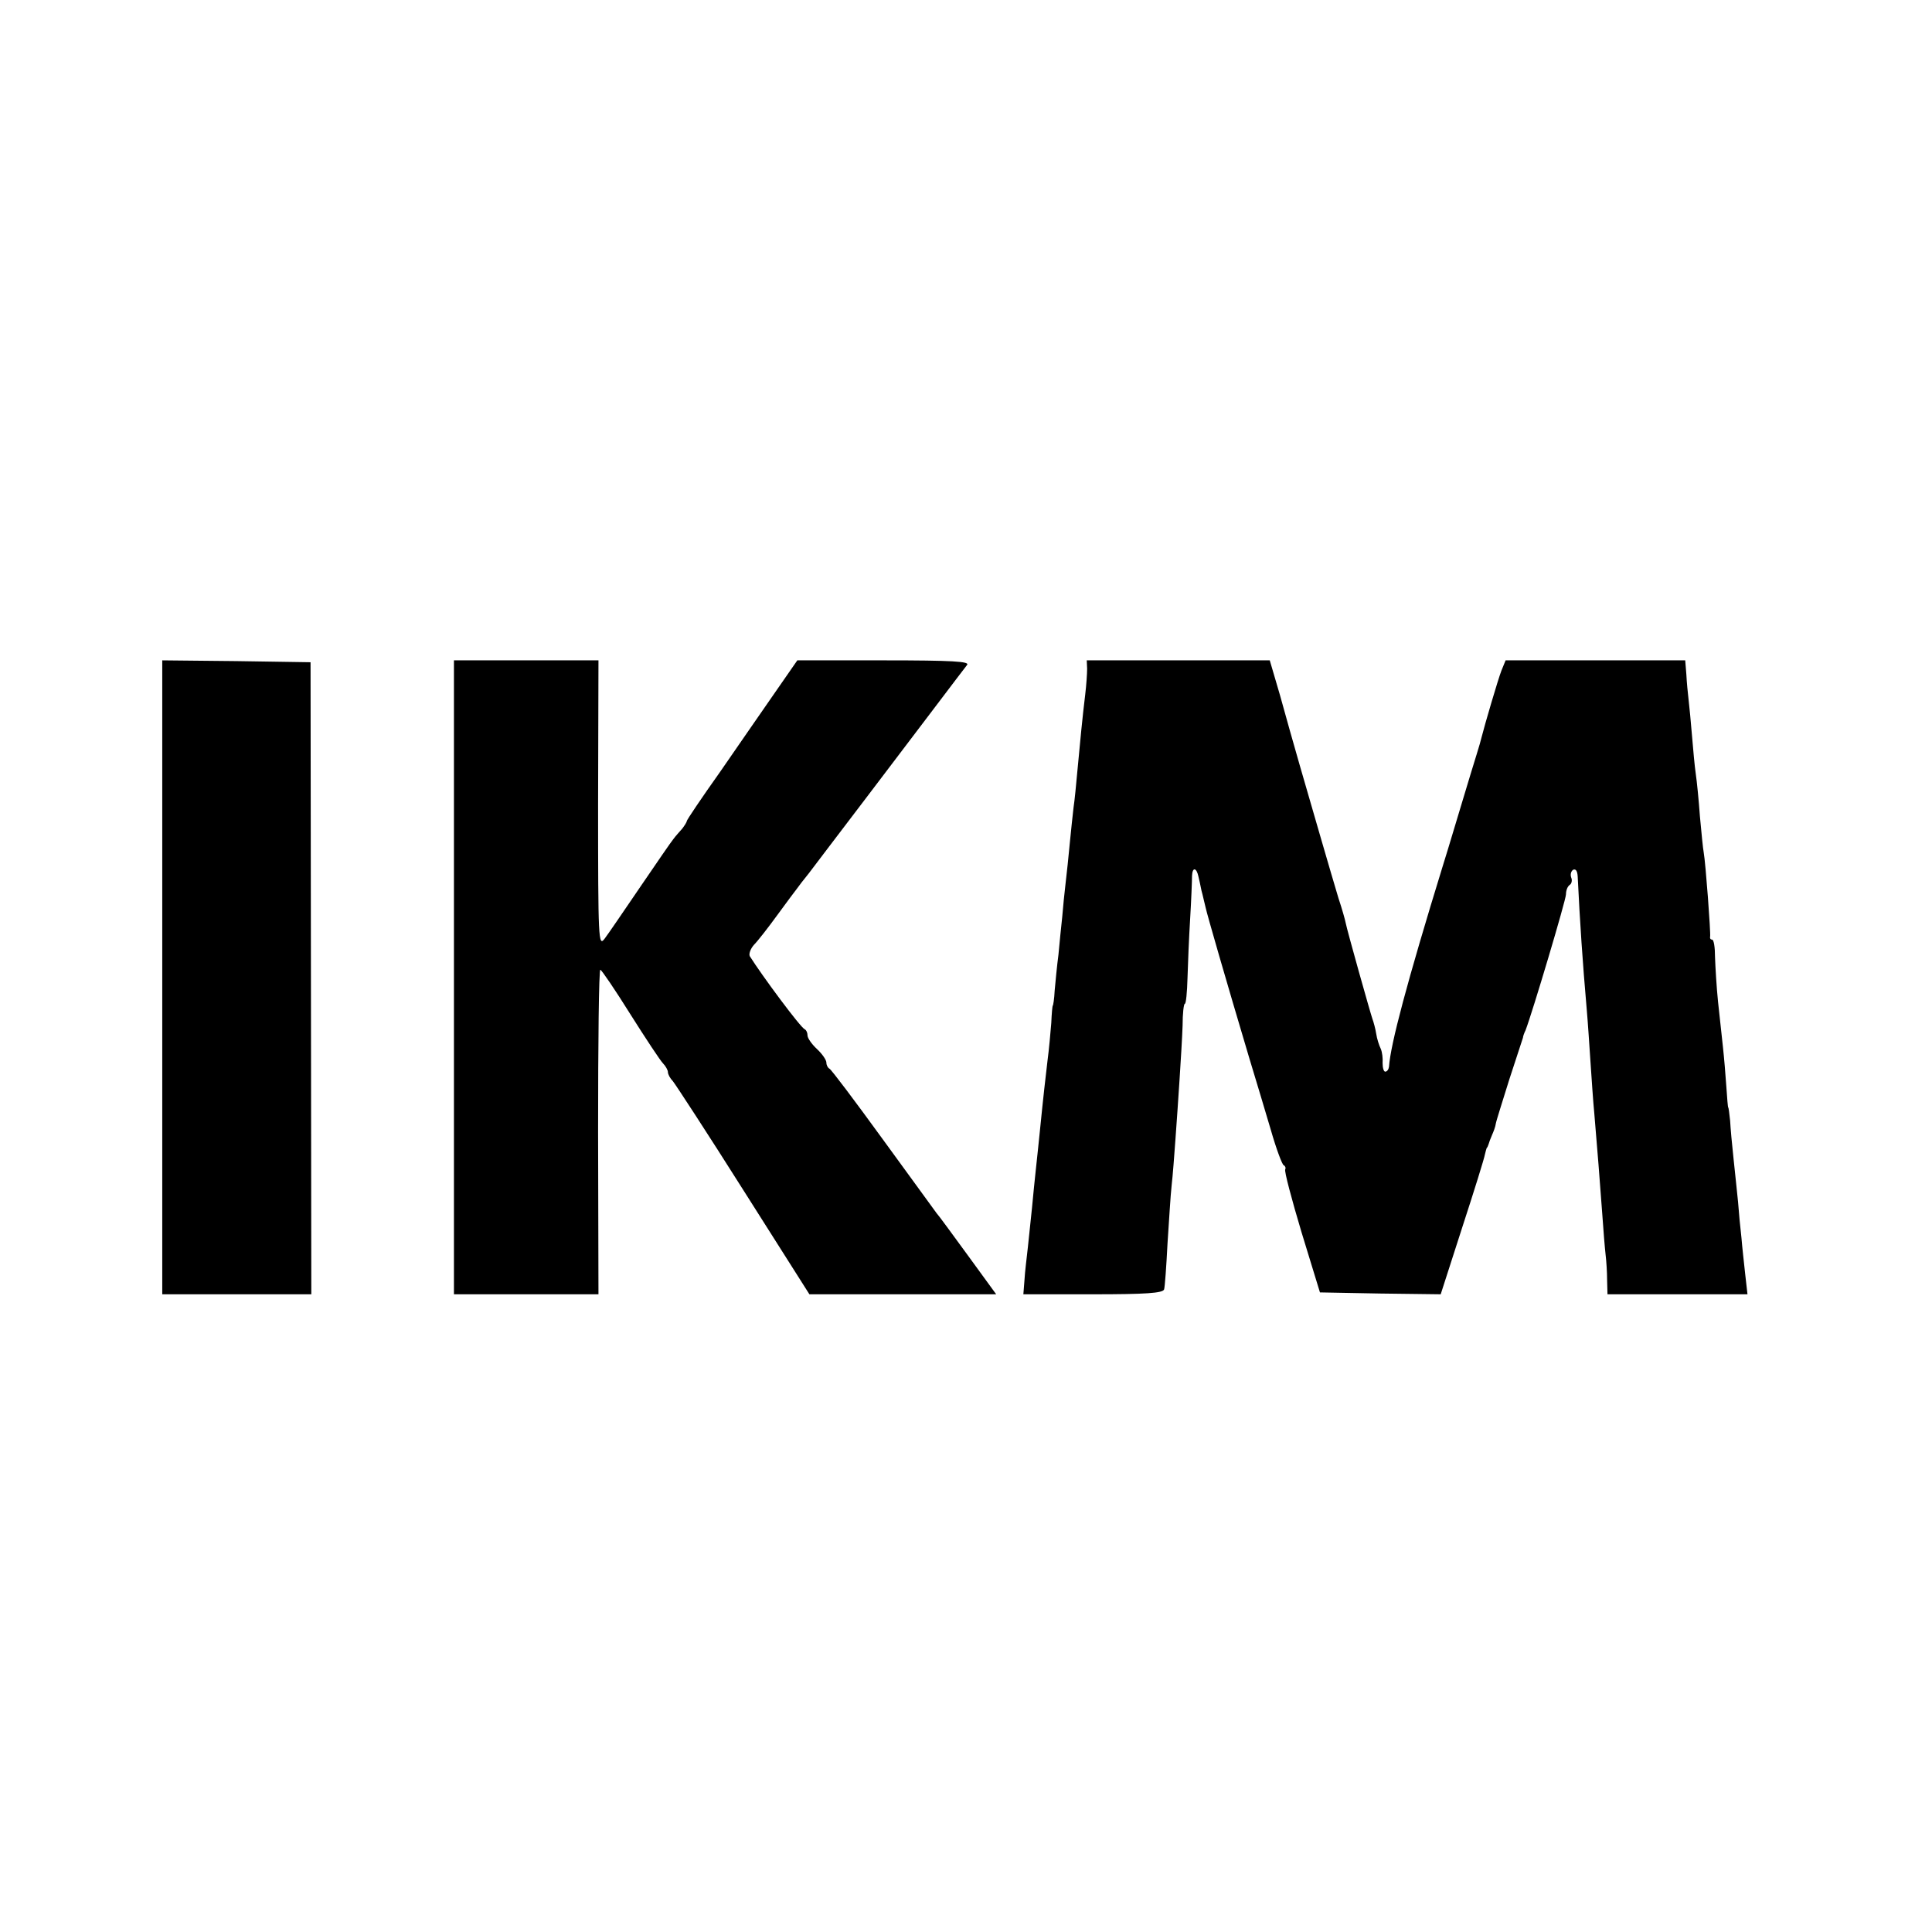 <?xml version="1.0" standalone="no"?>
<!DOCTYPE svg PUBLIC "-//W3C//DTD SVG 20010904//EN"
 "http://www.w3.org/TR/2001/REC-SVG-20010904/DTD/svg10.dtd">
<svg version="1.0" xmlns="http://www.w3.org/2000/svg"
 width="512pt" height="512pt" viewBox="0 0 512 512"
 preserveAspectRatio="xMidYMid meet">
<g transform="translate(0,512) scale(0.1,-0.1)"
fill="#000000" stroke="none">
<path d="M430 2530 l0 -840 198 0 197 0 -1 837 -1 838 -196 3 -197 2 0 -840z"/>
<path d="M1203 2530 l0 -840 191 0 192 0 -1 430 c0 237 2 430 6 430 3 0 39
-53 79 -117 41 -65 80 -124 87 -131 7 -7 13 -18 13 -23 0 -6 6 -17 13 -24 6
-7 91 -137 187 -289 l175 -276 247 0 248 0 -75 103 c-41 56 -78 107 -83 112
-4 6 -68 93 -142 195 -74 102 -138 187 -142 188 -4 2 -8 9 -8 16 0 7 -11 23
-25 36 -14 13 -25 29 -25 36 0 7 -3 14 -7 16 -11 4 -114 143 -146 194 -3 6 2
20 11 30 10 10 38 46 62 79 24 33 48 65 52 70 4 6 18 24 31 40 13 17 81 107
152 200 146 192 253 334 268 353 7 9 -38 12 -220 12 l-230 0 -59 -85 c-33 -47
-98 -142 -146 -211 -49 -69 -88 -127 -88 -130 0 -3 -6 -12 -12 -20 -7 -8 -18
-20 -23 -27 -6 -7 -45 -64 -88 -127 -43 -63 -85 -125 -95 -138 -16 -21 -17 -4
-17 358 l1 380 -191 0 -192 0 0 -840z"/>
<path d="M2881 3348 c0 -13 -2 -43 -5 -68 -7 -57 -14 -129 -21 -205 -3 -33 -7
-76 -10 -95 -2 -19 -7 -62 -10 -95 -3 -33 -8 -80 -11 -105 -3 -25 -7 -65 -9
-90 -3 -25 -7 -70 -10 -100 -4 -30 -8 -73 -10 -95 -1 -22 -4 -40 -5 -40 -1 0
-3 -21 -4 -46 -2 -25 -6 -70 -10 -100 -6 -52 -10 -84 -21 -194 -3 -27 -7 -70
-10 -95 -3 -25 -7 -70 -10 -100 -3 -30 -8 -77 -11 -105 -3 -27 -8 -67 -9 -87
l-3 -38 184 0 c139 0 186 3 189 13 2 6 6 61 9 121 4 59 8 129 11 155 3 25 7
80 10 121 3 41 8 113 11 160 3 47 7 111 8 142 0 32 3 58 6 58 3 0 6 30 7 68 1
37 4 108 7 157 3 50 5 101 5 114 1 24 12 22 17 -2 2 -7 5 -23 8 -37 4 -14 8
-34 11 -45 4 -19 54 -192 116 -400 17 -55 42 -140 57 -190 14 -49 30 -92 34
-93 4 -2 6 -7 4 -11 -3 -4 17 -79 43 -166 l49 -160 160 -3 160 -2 57 177 c32
98 59 185 60 193 2 8 4 16 5 18 2 1 3 5 5 10 1 4 5 15 9 24 4 9 9 22 10 30 1
7 18 60 36 118 19 58 35 107 36 110 0 3 3 12 7 20 18 47 107 345 107 360 0 10
4 21 10 25 5 3 7 12 4 19 -3 8 -1 17 5 21 7 3 11 -3 12 -17 6 -123 13 -227 24
-353 3 -33 7 -96 10 -140 3 -44 7 -105 10 -135 8 -94 15 -182 21 -265 3 -44 7
-93 9 -110 2 -16 4 -47 4 -67 l1 -38 185 0 186 0 -6 53 c-3 28 -8 72 -10 97
-3 25 -7 68 -9 95 -3 28 -8 79 -12 115 -4 36 -8 81 -9 100 -2 19 -4 35 -5 35
-1 0 -3 25 -5 55 -2 30 -6 78 -9 105 -3 28 -9 82 -13 120 -4 39 -7 91 -8 118
0 26 -3 47 -8 47 -4 0 -6 3 -5 8 2 8 -12 196 -17 223 -2 10 -6 52 -10 95 -3
42 -8 93 -11 113 -3 20 -7 65 -10 101 -3 36 -7 79 -9 95 -2 17 -5 47 -6 68
l-3 37 -238 0 -238 0 -11 -27 c-9 -23 -45 -146 -53 -178 -1 -5 -7 -26 -13 -45
-6 -19 -23 -75 -38 -125 -15 -49 -37 -124 -50 -165 -97 -315 -140 -478 -144
-537 -1 -7 -5 -13 -10 -13 -4 0 -7 10 -7 23 1 12 -1 29 -5 38 -4 8 -10 26 -12
40 -2 13 -7 31 -10 39 -5 14 -67 234 -71 255 -1 6 -9 35 -19 65 -21 70 -67
229 -102 350 -15 52 -39 137 -53 188 l-27 92 -242 0 -243 0 1 -22z"/>
</g>
</svg>
